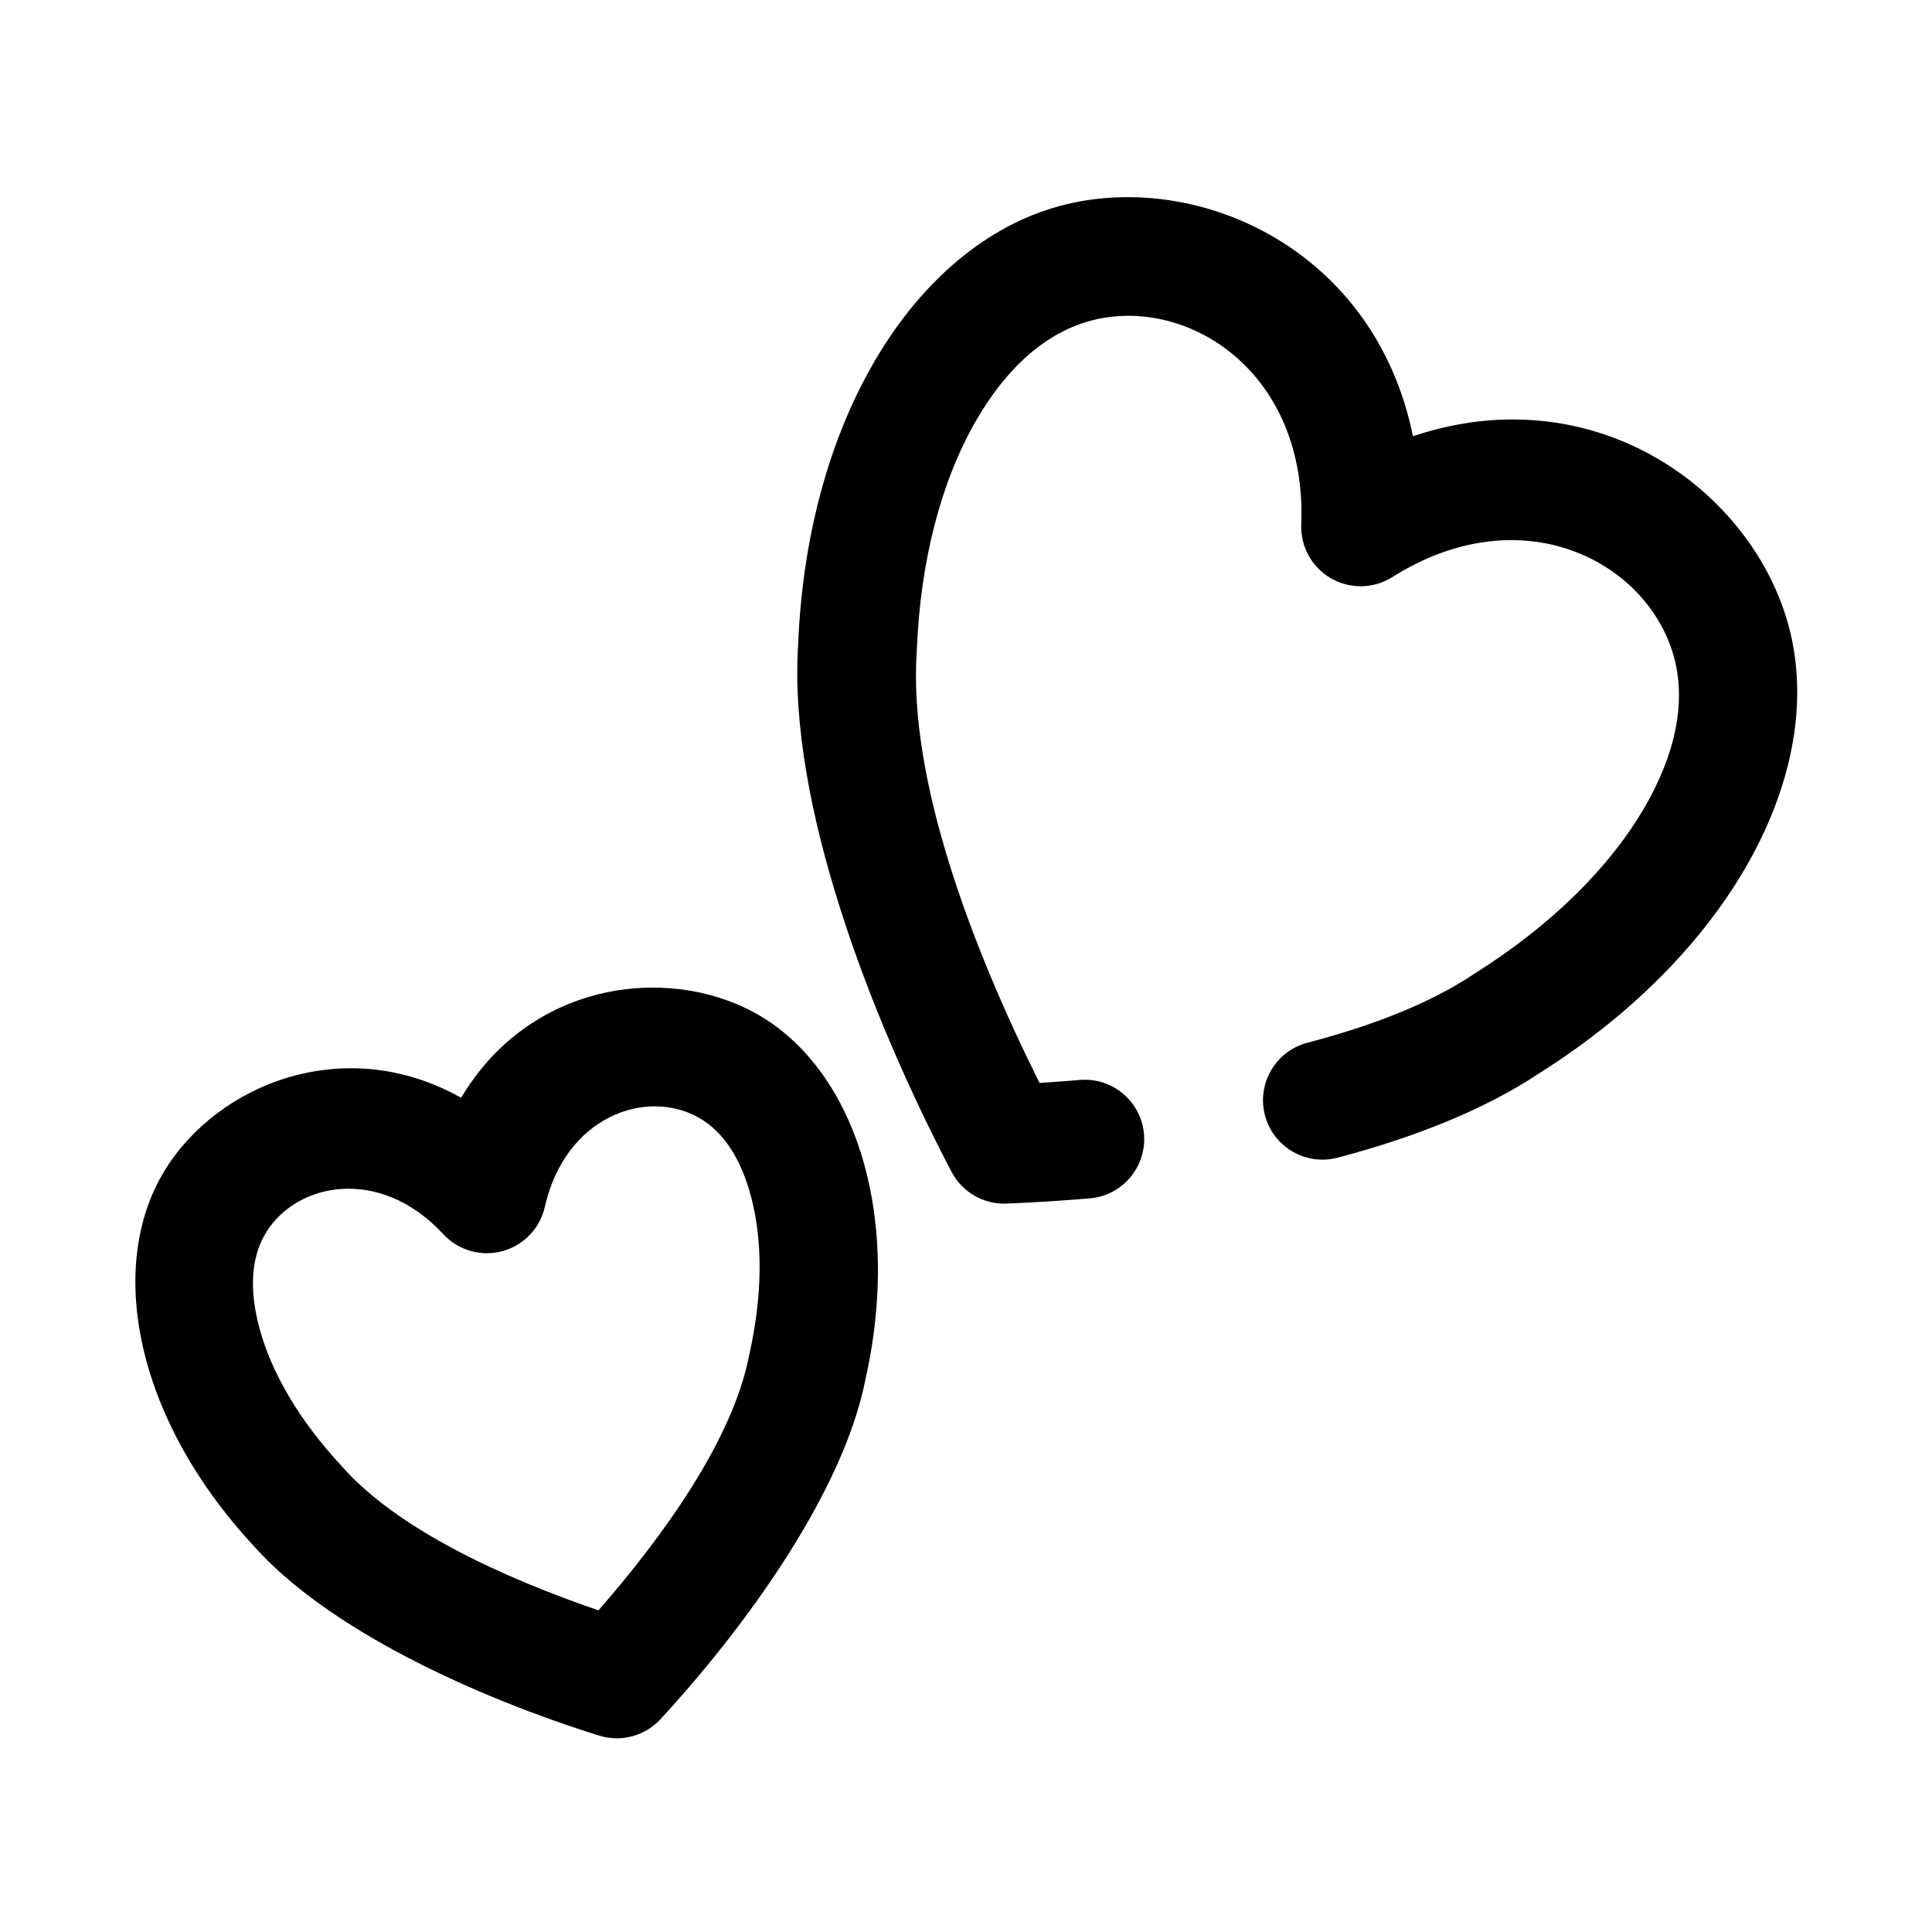 <?xml version="1.0" encoding="UTF-8"?>
<!-- Uploaded to: ICON Repo, www.svgrepo.com, Generator: ICON Repo Mixer Tools -->
<svg fill="#000000" width="800px" height="800px" version="1.1" viewBox="144 144 512 512" xmlns="http://www.w3.org/2000/svg">
 <g fill-rule="evenodd">
  <path d="m355.51 314.91c2.461-61.719 32.477-107.48 71.078-116.77 35.973-8.66 81.93 12.461 91.852 61.469 47.402-15.91 88.672 13.328 99.16 48.809 11.254 38.074-13.355 86.926-65.559 119.93-14.531 9.699-33.219 17.102-53.586 22.453-8.402 2.207-17.02-2.824-19.23-11.227-2.199-8.402 2.828-17.023 11.23-19.23 16.789-4.402 32.289-10.262 44.234-18.27l0.375-0.242c20.148-12.715 35.629-28.059 44.852-44.035 7.941-13.754 11.219-27.816 7.488-40.445-7.344-24.828-40.344-41.914-74.426-20.414-4.945 3.117-11.211 3.238-16.273 0.316-5.059-2.922-8.086-8.406-7.859-14.25 1.578-40.266-29.715-60.301-54.891-54.246-12.805 3.082-23.344 12.949-31.285 26.703-9.223 15.98-14.77 37.059-15.711 60.867l-0.02 0.441c-2.281 34.008 14.824 78.719 32.547 114.22 3.5-0.219 7.062-0.48 10.66-0.789 8.656-0.738 16.285 5.699 17.023 14.352 0.738 8.664-5.691 16.289-14.355 17.027-7.57 0.641-14.969 1.094-22.055 1.391-6.086 0.246-11.766-3.035-14.594-8.426-21.711-41.441-43.355-97.832-40.656-139.63z"/>
  <path d="m266.21 434.93c17.965-30.348 53.961-35.492 77.691-22.59 25.98 14.129 39.508 52.598 29.398 97.48-5.945 29.625-31.391 64.957-54.246 89.77-4.129 4.481-10.465 6.176-16.277 4.363-32.199-10.059-71.902-27.938-91.863-50.621-31.191-33.816-38.715-73.895-23.281-99.121 14.098-23.039 47.844-36.578 78.578-19.281zm36.395 135.83c17.426-19.977 35.516-45.273 39.859-67.285l0.09-0.434c3.519-15.547 3.648-30.125 0.453-42.043-2.527-9.441-7.023-17.121-14.148-20.988-13.844-7.527-35.059-0.086-40.477 23.84-1.289 5.699-5.633 10.215-11.281 11.73-5.648 1.512-11.668-0.227-15.633-4.516-16.656-18.016-38.746-13.852-46.973-0.41-4.238 6.91-4.289 15.809-1.762 25.25 3.195 11.918 10.594 24.48 21.414 36.184l0.297 0.332c14.766 16.887 43.082 29.754 68.16 38.34z"/>
 </g>
</svg>